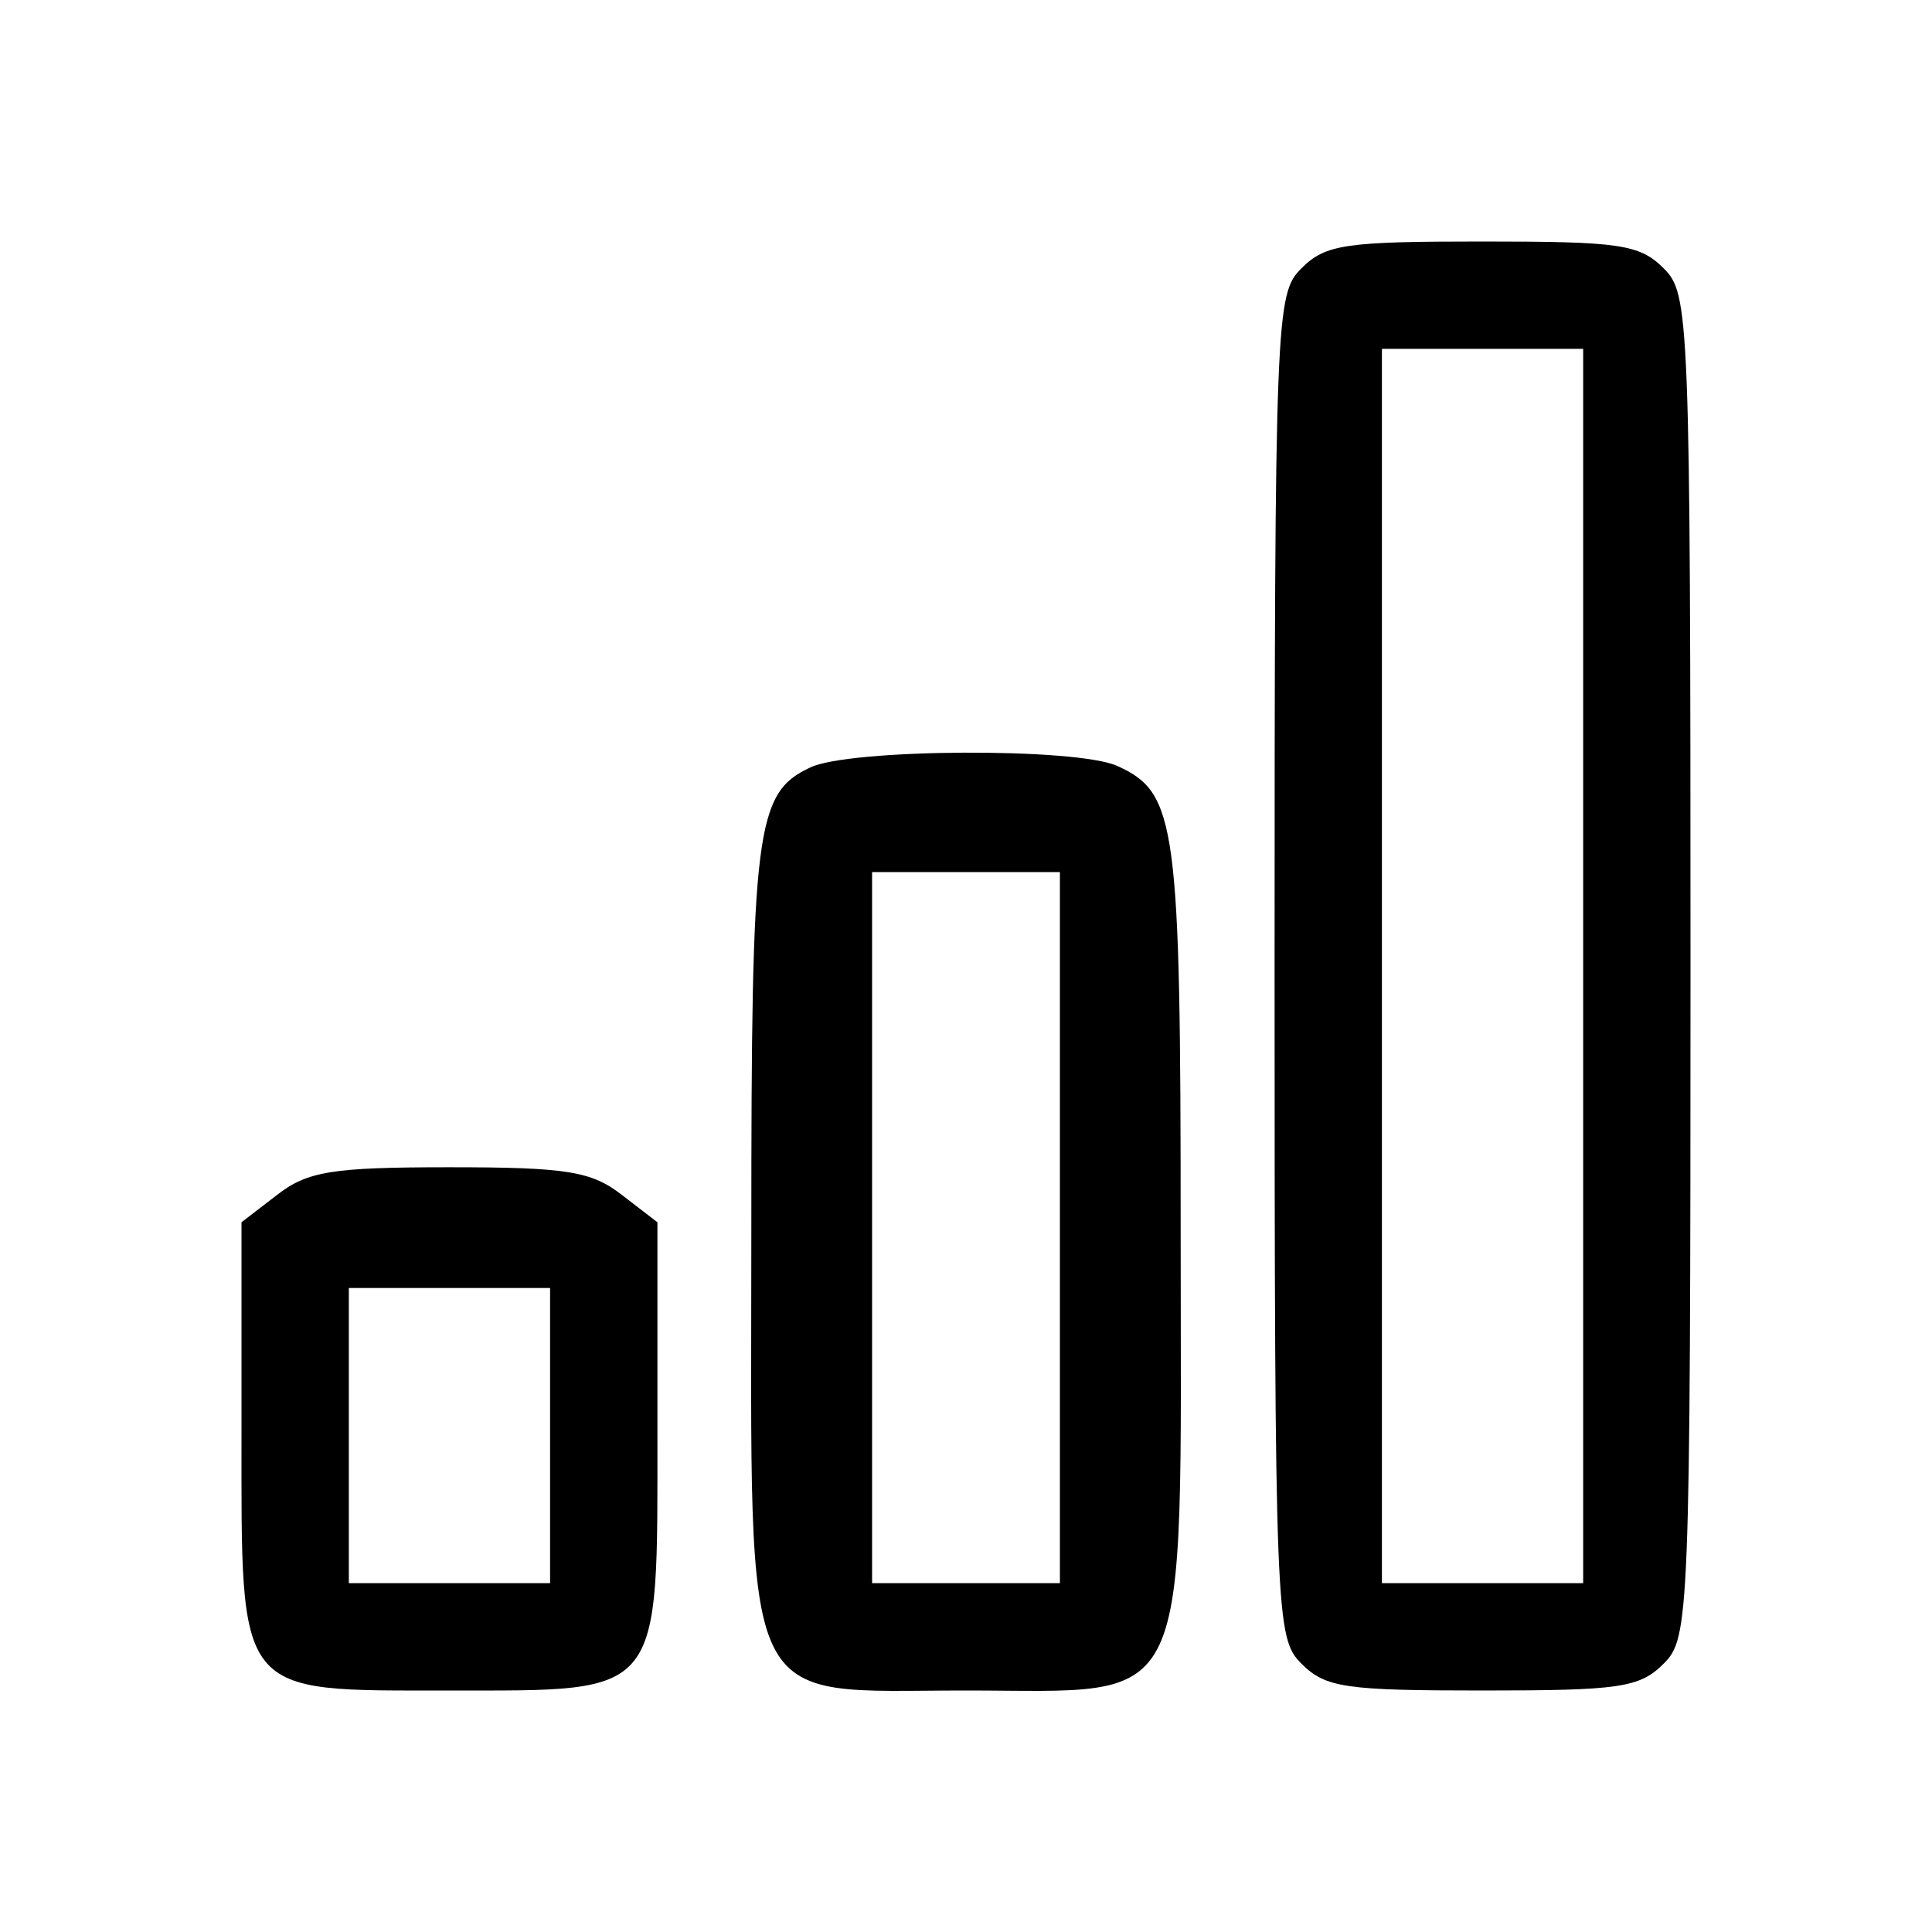 <?xml version="1.0" standalone="no"?>
<!DOCTYPE svg PUBLIC "-//W3C//DTD SVG 20010904//EN" "http://www.w3.org/TR/2001/REC-SVG-20010904/DTD/svg10.dtd">
<svg version="1.0" xmlns="http://www.w3.org/2000/svg" width="144pt" height="144pt" viewBox="0 0 144 144" preserveAspectRatio="xMidYMid meet">
  <g transform="translate(0,144) scale(0.1,-0.1)" fill="#000000" stroke="none">
    <path d="M970 1240 c-19 -19 -20 -33 -20 -520 0 -487 1 -501 20 -520 18 -18
33 -20 135 -20 102 0 117 2 135 20 19 19 20 33 20 520 0 487 -1 501 -20 520
-18 18 -33 20 -135 20 -102 0 -117 -2 -135 -20z m210 -520 l0 -460 -75 0 -75
0 0 460 0 460 75 0 75 0 0 -460z" />
    <path d="M604 868 c-41 -19 -44 -46 -44 -347 0 -364 -11 -341 160 -341 171 0
160 -23 160 341 0 305 -3 328 -47 348 -30 14 -200 13 -229 -1z m186 -343 l0
-265 -70 0 -70 0 0 265 0 265 70 0 70 0 0 -265z" />
    <path d="M206 549 l-26 -20 0 -155 c0 -200 -5 -194 155 -194 160 0 155 -6 155
194 l0 155 -26 20 c-23 18 -41 21 -129 21 -88 0 -106 -3 -129 -21z m204 -179
l0 -110 -75 0 -75 0 0 110 0 110 75 0 75 0 0 -110z" />
  </g>
</svg>
